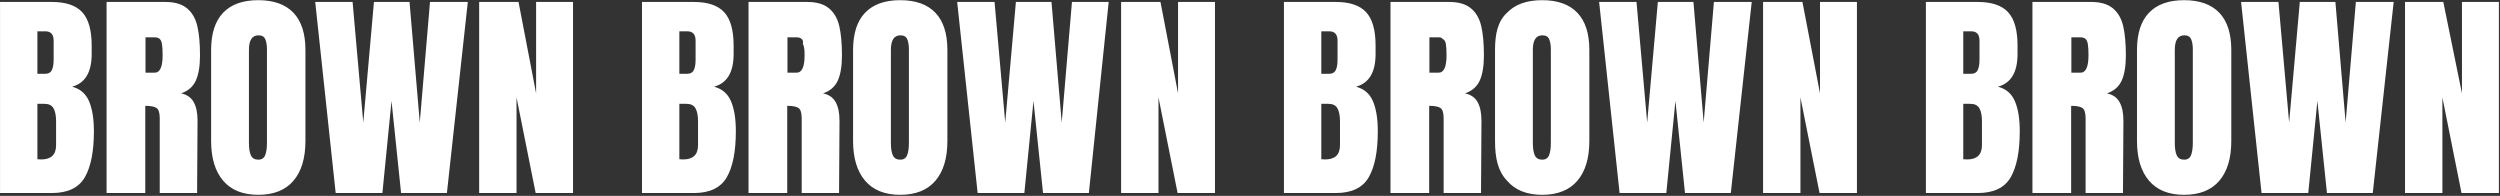 <svg 
 xmlns="http://www.w3.org/2000/svg"
 xmlns:xlink="http://www.w3.org/1999/xlink"
 width="2068px" height="162px">
<rect width="100%" height="100%" fill="#333333" stroke="none"/>
<path fill-rule="evenodd"  fill="rgb(255, 255, 255)"
 d="M2036.168,159.673 L2020.344,80.553 L2020.344,159.673 L1989.432,159.673 L1989.432,1.617 L2021.1,1.617 L2036.536,77.241 L2036.536,1.617 L2067.080,1.617 L2067.080,159.673 L2036.168,159.673 ZM1924.848,159.673 L1916.936,83.497 L1909.392,159.673 L1870.752,159.673 L1853.824,1.617 L1884.736,1.617 L1893.568,101.345 L1902.400,1.617 L1931.840,1.617 L1940.304,101.345 L1948.768,1.617 L1980.048,1.617 L1962.752,159.673 L1924.848,159.673 ZM1806.720,161.145 C1793.961,161.145 1784.272,157.252 1777.648,149.461 C1771.024,141.672 1767.712,130.724 1767.712,116.617 L1767.712,41.361 C1767.712,27.745 1771.024,17.472 1777.648,10.541 C1784.272,3.612 1793.961,0.145 1806.720,0.145 C1819.476,0.145 1829.168,3.612 1835.792,10.541 C1842.416,17.472 1845.728,27.745 1845.728,41.361 L1845.728,116.617 C1845.728,130.848 1842.416,141.825 1835.792,149.553 C1829.168,157.281 1819.476,161.145 1806.720,161.145 ZM1813.896,40.809 C1813.896,37.376 1813.436,34.584 1812.516,32.437 C1811.596,30.292 1809.724,29.217 1806.904,29.217 C1801.628,29.217 1798.992,33.204 1798.992,41.177 L1798.992,118.273 C1798.992,122.812 1799.544,126.248 1800.648,128.577 C1801.752,130.908 1803.776,132.073 1806.720,132.073 C1809.540,132.073 1811.441,130.848 1812.424,128.393 C1813.404,125.940 1813.896,122.505 1813.896,118.089 L1813.896,40.809 ZM1742.872,77.241 C1747.656,78.224 1751.120,80.616 1753.268,84.417 C1755.413,88.220 1756.488,93.372 1756.488,99.873 L1756.120,159.673 L1725.208,159.673 L1725.208,97.849 C1725.208,93.433 1724.348,90.612 1722.632,89.385 C1720.913,88.160 1717.785,87.545 1713.248,87.545 L1713.248,159.673 L1681.232,159.673 L1681.232,1.617 L1729.808,1.617 C1737.536,1.617 1743.516,3.365 1747.748,6.861 C1751.980,10.357 1754.832,15.264 1756.304,21.581 C1757.776,27.900 1758.512,35.964 1758.512,45.777 C1758.512,54.732 1757.345,61.724 1755.016,66.753 C1752.684,71.784 1748.636,75.280 1742.872,77.241 ZM1727.048,36.393 C1726.680,34.308 1726.004,32.868 1725.024,32.069 C1724.041,31.272 1722.632,30.873 1720.792,30.873 L1713.432,30.873 L1713.432,60.129 L1720.976,60.129 C1725.392,60.129 1727.600,55.345 1727.600,45.777 C1727.600,41.608 1727.416,38.480 1727.048,36.393 ZM1670.744,108.521 C1670.744,125.328 1668.228,138.053 1663.200,146.701 C1658.169,155.349 1649.092,159.673 1635.968,159.673 L1593.096,159.673 L1593.096,1.617 L1635.968,1.617 C1647.497,1.617 1655.869,4.440 1661.084,10.081 C1666.296,15.724 1668.904,24.924 1668.904,37.681 L1668.904,44.673 C1668.904,59.761 1663.505,68.777 1652.712,71.721 C1659.336,73.440 1663.996,77.425 1666.696,83.681 C1669.393,89.937 1670.744,98.217 1670.744,108.521 ZM1637.440,33.633 C1637.440,28.481 1635.169,25.905 1630.632,25.905 L1624.008,25.905 L1624.008,61.049 L1630.448,61.049 C1633.145,61.049 1634.985,60.037 1635.968,58.013 C1636.948,55.989 1637.440,53.137 1637.440,49.457 L1637.440,33.633 ZM1639.464,100.425 C1639.464,95.641 1638.757,92.024 1637.348,89.569 C1635.936,87.116 1633.452,85.889 1629.896,85.889 L1624.008,85.889 L1624.008,131.705 L1627.136,131.889 C1635.353,131.889 1639.464,127.964 1639.464,120.113 L1639.464,100.425 ZM1489.320,80.553 L1489.320,159.673 L1458.408,159.673 L1458.408,1.617 L1490.976,1.617 L1505.512,77.241 L1505.512,1.617 L1536.056,1.617 L1536.056,159.673 L1505.144,159.673 L1489.320,80.553 ZM1393.824,159.673 L1385.912,83.497 L1378.368,159.673 L1339.728,159.673 L1322.800,1.617 L1353.712,1.617 L1362.544,101.345 L1371.376,1.617 L1400.816,1.617 L1409.280,101.345 L1417.744,1.617 L1449.024,1.617 L1431.728,159.673 L1393.824,159.673 ZM1275.696,161.145 C1262.937,161.145 1253.248,157.252 1246.624,149.461 C1239.1,141.672 1236.688,130.724 1236.688,116.617 L1236.688,41.361 C1236.688,27.745 1239.1,17.472 1246.624,10.541 C1253.248,3.612 1262.937,0.145 1275.696,0.145 C1288.452,0.145 1298.144,3.612 1304.768,10.541 C1311.392,17.472 1314.704,27.745 1314.704,41.361 L1314.704,116.617 C1314.704,130.848 1311.392,141.825 1304.768,149.553 C1298.144,157.281 1288.452,161.145 1275.696,161.145 ZM1282.872,40.809 C1282.872,37.376 1282.412,34.584 1281.492,32.437 C1280.572,30.292 1278.700,29.217 1275.880,29.217 C1270.604,29.217 1267.968,33.204 1267.968,41.177 L1267.968,118.273 C1267.968,122.812 1268.520,126.248 1269.624,128.577 C1270.728,130.908 1272.752,132.073 1275.696,132.073 C1278.516,132.073 1280.417,130.848 1281.400,128.393 C1282.380,125.940 1282.872,122.505 1282.872,118.089 L1282.872,40.809 ZM1211.848,77.241 C1216.632,78.224 1220.096,80.616 1222.244,84.417 C1224.389,88.220 1225.464,93.372 1225.464,99.873 L1225.096,159.673 L1194.184,159.673 L1194.184,97.849 C1194.184,93.433 1193.324,90.612 1191.608,89.385 C1189.889,88.160 1186.761,87.545 1182.224,87.545 L1182.224,159.673 L1150.208,159.673 L1150.208,1.617 L1198.784,1.617 C1206.512,1.617 1212.492,3.365 1216.724,6.861 C1220.956,10.357 1223.808,15.264 1225.280,21.581 C1226.752,27.900 1227.488,35.964 1227.488,45.777 C1227.488,54.732 1226.321,61.724 1223.992,66.753 C1221.660,71.784 1217.612,75.280 1211.848,77.241 ZM1196.024,36.393 C1195.656,34.308 1194.980,32.868 1193.1,32.069 C1193.017,31.272 1191.608,30.873 1189.768,30.873 L1182.408,30.873 L1182.408,60.129 L1189.952,60.129 C1194.368,60.129 1196.576,55.345 1196.576,45.777 C1196.576,41.608 1196.392,38.480 1196.024,36.393 ZM1139.720,108.521 C1139.720,125.328 1137.204,138.053 1132.176,146.701 C1127.144,155.349 1118.068,159.673 1104.944,159.673 L1062.072,159.673 L1062.072,1.617 L1104.944,1.617 C1116.472,1.617 1124.845,4.440 1130.060,10.081 C1135.272,15.724 1137.880,24.924 1137.880,37.681 L1137.880,44.673 C1137.880,59.761 1132.481,68.777 1121.688,71.721 C1128.312,73.440 1132.972,77.425 1135.672,83.681 C1138.368,89.937 1139.720,98.217 1139.720,108.521 ZM1106.416,33.633 C1106.416,28.481 1104.144,25.905 1099.608,25.905 L1092.984,25.905 L1092.984,61.049 L1099.424,61.049 C1102.121,61.049 1103.961,60.037 1104.944,58.013 C1105.924,55.989 1106.416,53.137 1106.416,49.457 L1106.416,33.633 ZM1108.440,100.425 C1108.440,95.641 1107.733,92.024 1106.324,89.569 C1104.912,87.116 1102.428,85.889 1098.872,85.889 L1092.984,85.889 L1092.984,131.705 L1096.112,131.889 C1104.329,131.889 1108.440,127.964 1108.440,120.113 L1108.440,100.425 ZM958.296,80.553 L958.296,159.673 L927.384,159.673 L927.384,1.617 L959.952,1.617 L974.488,77.241 L974.488,1.617 L1005.032,1.617 L1005.032,159.673 L974.120,159.673 L958.296,80.553 ZM862.800,159.673 L854.888,83.497 L847.344,159.673 L808.704,159.673 L791.776,1.617 L822.688,1.617 L831.520,101.345 L840.352,1.617 L869.792,1.617 L878.256,101.345 L886.720,1.617 L917.1,1.617 L900.704,159.673 L862.800,159.673 ZM744.672,161.145 C731.913,161.145 722.224,157.252 715.600,149.461 C708.976,141.672 705.664,130.724 705.664,116.617 L705.664,41.361 C705.664,27.745 708.976,17.472 715.600,10.541 C722.224,3.612 731.913,0.145 744.672,0.145 C757.428,0.145 767.120,3.612 773.744,10.541 C780.368,17.472 783.680,27.745 783.680,41.361 L783.680,116.617 C783.680,130.848 780.368,141.825 773.744,149.553 C767.120,157.281 757.428,161.145 744.672,161.145 ZM751.848,40.809 C751.848,37.376 751.388,34.584 750.468,32.437 C749.548,30.292 747.676,29.217 744.856,29.217 C739.580,29.217 736.944,33.204 736.944,41.177 L736.944,118.273 C736.944,122.812 737.496,126.248 738.600,128.577 C739.704,130.908 741.728,132.073 744.672,132.073 C747.492,132.073 749.393,130.848 750.376,128.393 C751.356,125.940 751.848,122.505 751.848,118.089 L751.848,40.809 ZM680.824,77.241 C685.608,78.224 689.072,80.616 691.220,84.417 C693.365,88.220 694.440,93.372 694.440,99.873 L694.072,159.673 L663.160,159.673 L663.160,97.849 C663.160,93.433 662.300,90.612 660.584,89.385 C658.865,88.160 655.737,87.545 651.200,87.545 L651.200,159.673 L619.184,159.673 L619.184,1.617 L667.760,1.617 C675.488,1.617 681.468,3.365 685.700,6.861 C689.932,10.357 692.784,15.264 694.256,21.581 C695.728,27.900 696.464,35.964 696.464,45.777 C696.464,54.732 695.297,61.724 692.968,66.753 C690.636,71.784 686.588,75.280 680.824,77.241 ZM664.1,36.393 C664.632,34.308 663.956,32.868 662.976,32.069 C661.993,31.272 660.584,30.873 658.744,30.873 L651.384,30.873 L651.384,60.129 L658.928,60.129 C663.344,60.129 665.552,55.345 665.552,45.777 C665.552,41.608 665.368,38.480 664.1,36.393 ZM608.696,108.521 C608.696,125.328 606.180,138.053 601.152,146.701 C596.121,155.349 587.044,159.673 573.920,159.673 L531.048,159.673 L531.048,1.617 L573.920,1.617 C585.449,1.617 593.821,4.440 599.036,10.081 C604.248,15.724 606.856,24.924 606.856,37.681 L606.856,44.673 C606.856,59.761 601.457,68.777 590.664,71.721 C597.288,73.440 601.948,77.425 604.648,83.681 C607.345,89.937 608.696,98.217 608.696,108.521 ZM575.392,33.633 C575.392,28.481 573.121,25.905 568.584,25.905 L561.960,25.905 L561.960,61.049 L568.400,61.049 C571.097,61.049 572.937,60.037 573.920,58.013 C574.900,55.989 575.392,53.137 575.392,49.457 L575.392,33.633 ZM577.416,100.425 C577.416,95.641 576.709,92.024 575.300,89.569 C573.888,87.116 571.404,85.889 567.848,85.889 L561.960,85.889 L561.960,131.705 L565.088,131.889 C573.305,131.889 577.416,127.964 577.416,120.113 L577.416,100.425 ZM427.272,80.553 L427.272,159.673 L396.360,159.673 L396.360,1.617 L428.928,1.617 L443.464,77.241 L443.464,1.617 L474.008,1.617 L474.008,159.673 L443.096,159.673 L427.272,80.553 ZM331.776,159.673 L323.864,83.497 L316.320,159.673 L277.680,159.673 L260.752,1.617 L291.664,1.617 L300.496,101.345 L309.328,1.617 L338.768,1.617 L347.232,101.345 L355.696,1.617 L386.976,1.617 L369.680,159.673 L331.776,159.673 ZM213.648,161.145 C200.889,161.145 191.200,157.252 184.576,149.461 C177.952,141.672 174.640,130.724 174.640,116.617 L174.640,41.361 C174.640,27.745 177.952,17.472 184.576,10.541 C191.200,3.612 200.889,0.145 213.648,0.145 C226.404,0.145 236.096,3.612 242.720,10.541 C249.344,17.472 252.656,27.745 252.656,41.361 L252.656,116.617 C252.656,130.848 249.344,141.825 242.720,149.553 C236.096,157.281 226.404,161.145 213.648,161.145 ZM220.824,40.809 C220.824,37.376 220.364,34.584 219.444,32.437 C218.524,30.292 216.652,29.217 213.832,29.217 C208.556,29.217 205.920,33.204 205.920,41.177 L205.920,118.273 C205.920,122.812 206.472,126.248 207.576,128.577 C208.680,130.908 210.704,132.073 213.648,132.073 C216.468,132.073 218.369,130.848 219.352,128.393 C220.332,125.940 220.824,122.505 220.824,118.089 L220.824,40.809 ZM149.800,77.241 C154.584,78.224 158.048,80.616 160.196,84.417 C162.341,88.220 163.416,93.372 163.416,99.873 L163.048,159.673 L132.136,159.673 L132.136,97.849 C132.136,93.433 131.276,90.612 129.560,89.385 C127.841,88.160 124.713,87.545 120.176,87.545 L120.176,159.673 L88.160,159.673 L88.160,1.617 L136.736,1.617 C144.464,1.617 150.444,3.365 154.676,6.861 C158.908,10.357 161.760,15.264 163.232,21.581 C164.704,27.900 165.440,35.964 165.440,45.777 C165.440,54.732 164.273,61.724 161.944,66.753 C159.612,71.784 155.564,75.280 149.800,77.241 ZM133.976,36.393 C133.608,34.308 132.932,32.868 131.952,32.069 C130.969,31.272 129.560,30.873 127.720,30.873 L120.360,30.873 L120.360,60.129 L127.904,60.129 C132.320,60.129 134.528,55.345 134.528,45.777 C134.528,41.608 134.344,38.480 133.976,36.393 ZM77.672,108.521 C77.672,125.328 75.156,138.053 70.128,146.701 C65.097,155.349 56.020,159.673 42.896,159.673 L0.024,159.673 L0.024,1.617 L42.896,1.617 C54.425,1.617 62.797,4.440 68.012,10.081 C73.224,15.724 75.832,24.924 75.832,37.681 L75.832,44.673 C75.832,59.761 70.433,68.777 59.640,71.721 C66.264,73.440 70.924,77.425 73.624,83.681 C76.321,89.937 77.672,98.217 77.672,108.521 ZM44.368,33.633 C44.368,28.481 42.097,25.905 37.560,25.905 L30.936,25.905 L30.936,61.049 L37.376,61.049 C40.073,61.049 41.913,60.037 42.896,58.013 C43.876,55.989 44.368,53.137 44.368,49.457 L44.368,33.633 ZM46.392,100.425 C46.392,95.641 45.685,92.024 44.276,89.569 C42.864,87.116 40.380,85.889 36.824,85.889 L30.936,85.889 L30.936,131.705 L34.064,131.889 C42.281,131.889 46.392,127.964 46.392,120.113 L46.392,100.425 Z"/>
</svg>